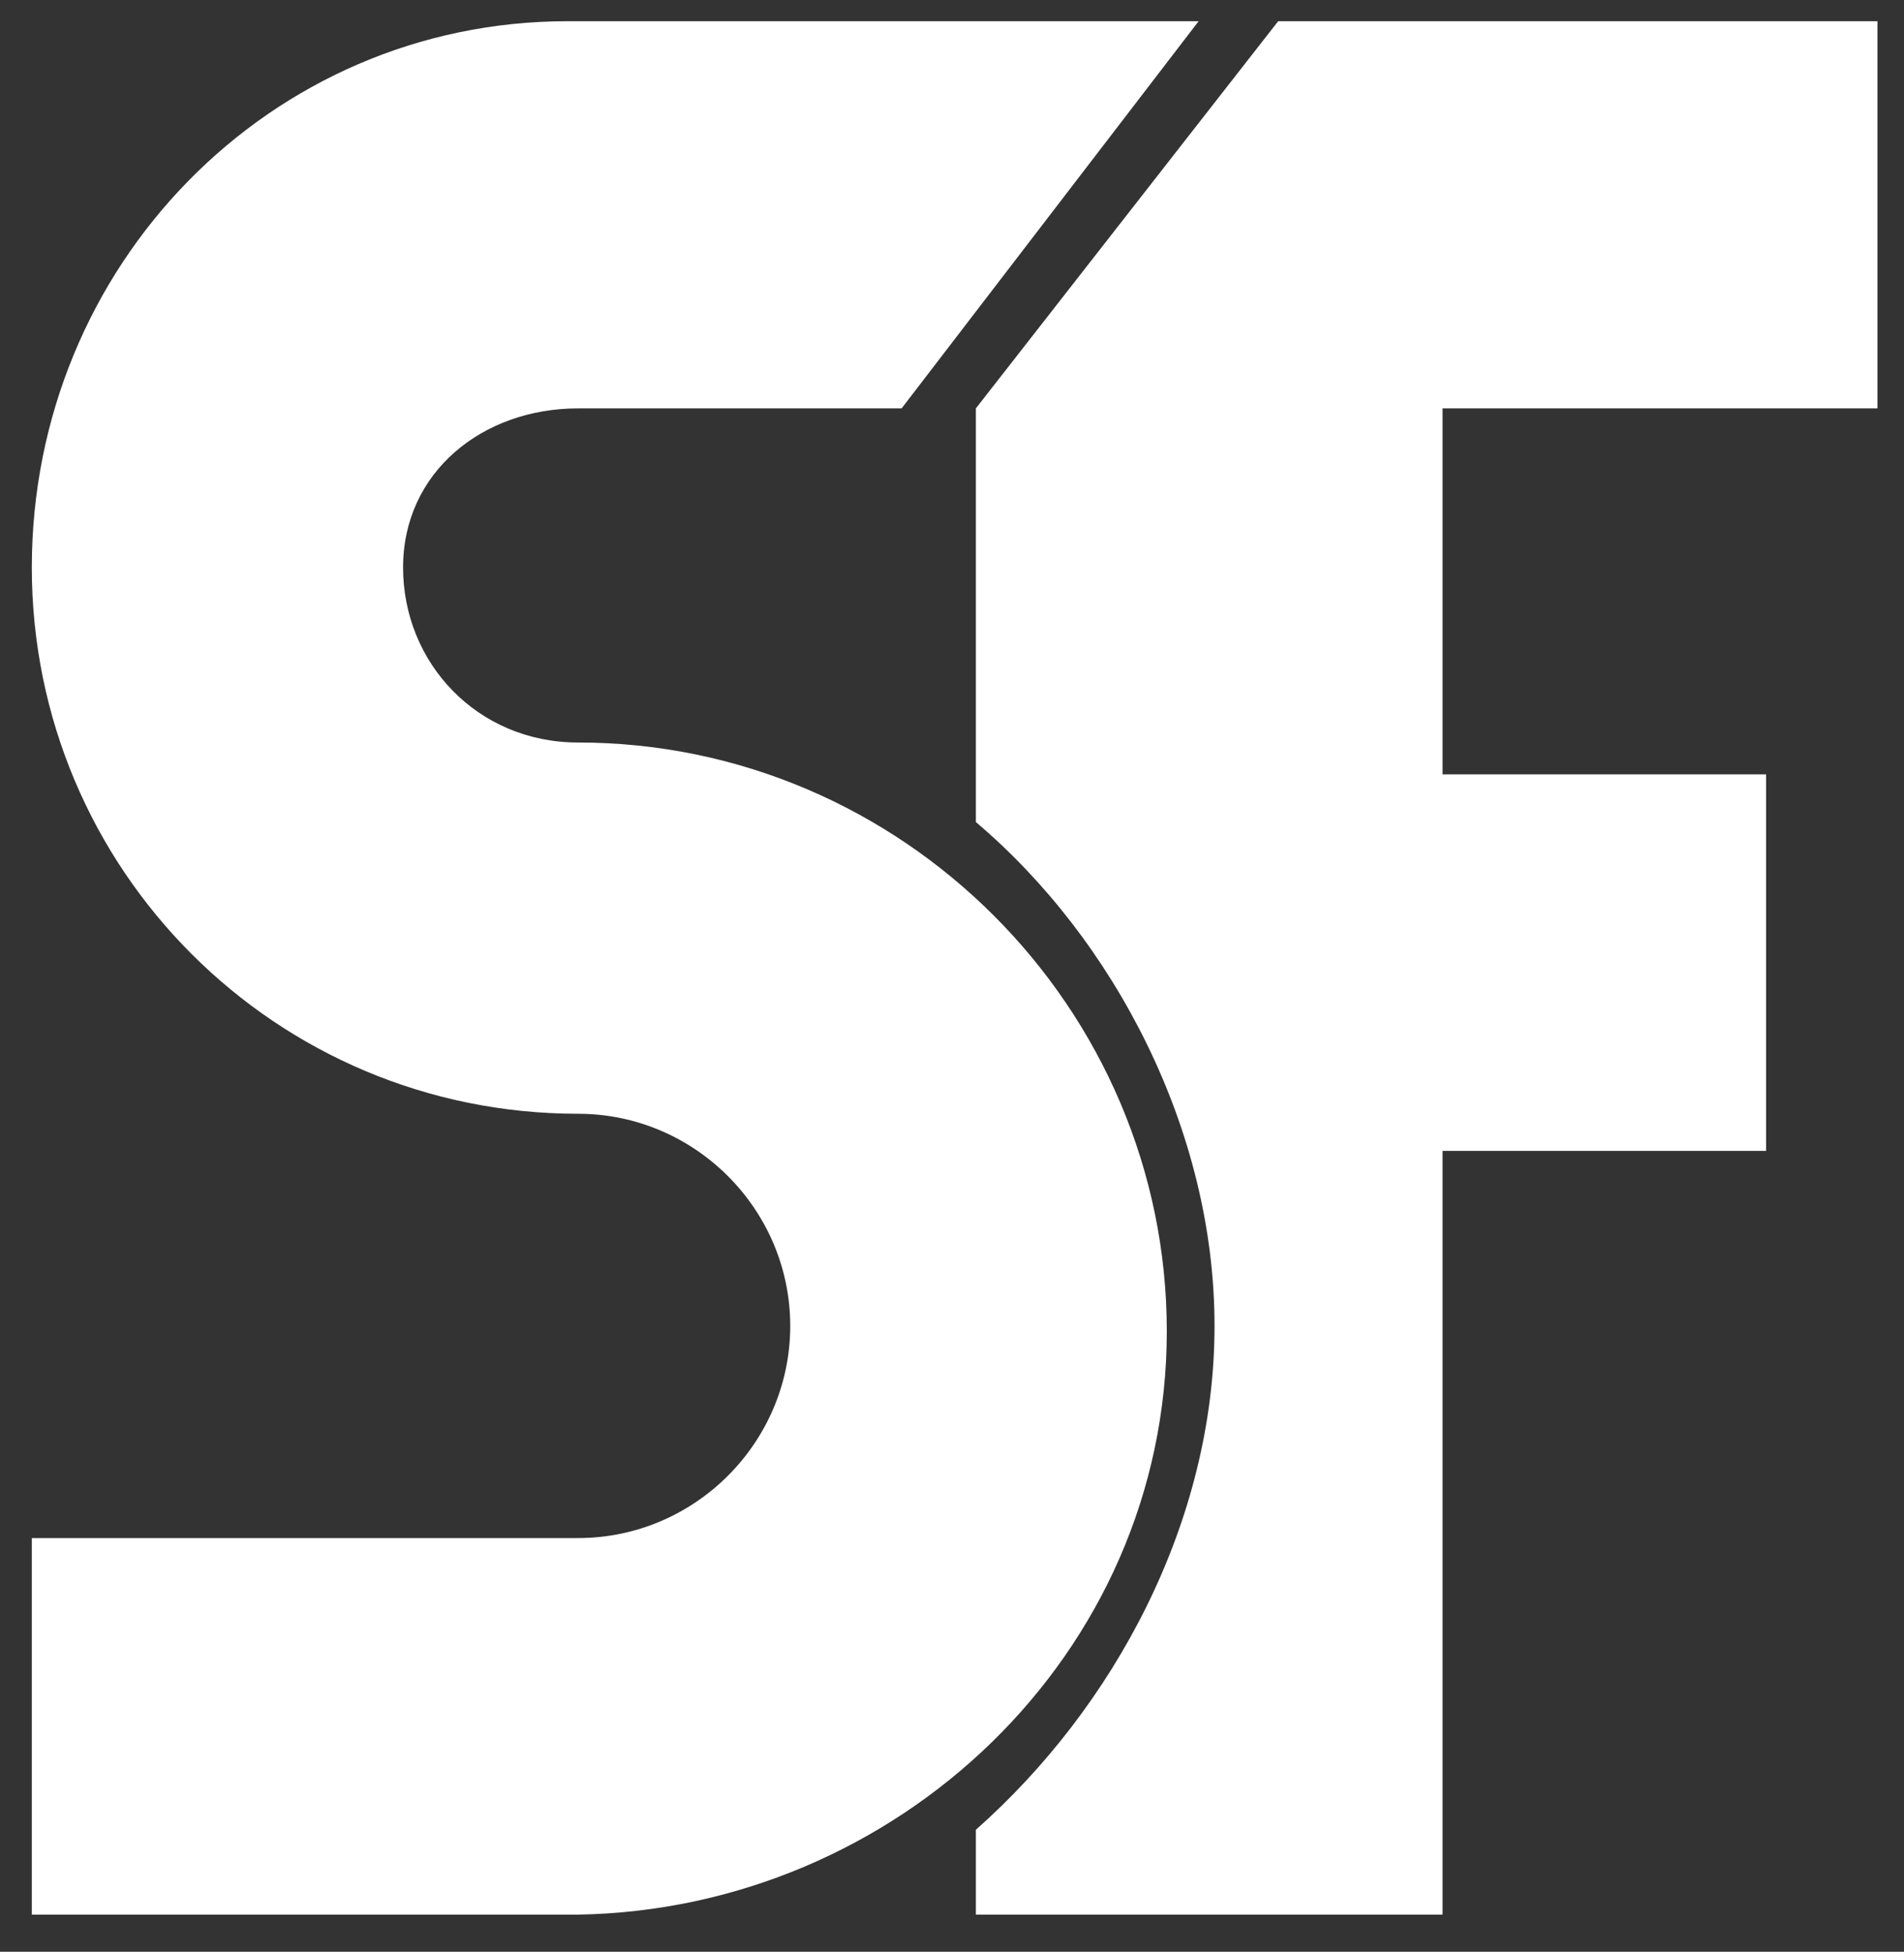 <?xml version="1.0" encoding="utf-8"?>
<!-- Generator: Adobe Illustrator 24.3.0, SVG Export Plug-In . SVG Version: 6.00 Build 0)  -->
<svg version="1.1" id="Ebene_1" xmlns="http://www.w3.org/2000/svg" xmlns:xlink="http://www.w3.org/1999/xlink" x="0px" y="0px"
	 width="35.9px" height="36.8px" viewBox="0 0 35.9 36.8" style="enable-background:new 0 0 35.9 36.8;" xml:space="preserve">
<rect x="0" y="0" width="35.9" height="36.8" fill="#333333" stroke="none"/>
<style type="text/css">
	.st0{fill-rule:evenodd;clip-rule:evenodd;fill:#FFFFFF;}
	.st1{fill:#FFFFFF;}
</style>
<g id="SF">
	<path class="st0" d="M35.4,7.7V0.4H24.1l-5.7,7.3v7.8c2.6,2.2,4.5,5.8,4.5,9.5s-1.9,7.2-4.5,9.5v1.6h8.8V21.7h6.1v-7.1h-6.1V7.7
		H35.4z"/>
	<g>
		<path class="st1" d="M10.9,36.1H0.6V29h10.3c2.2,0,4-1.8,4-4s-1.8-4-4-4c-5.7,0-10.3-4.6-10.3-10.3C0.6,5,5.1,0.4,10.7,0.4h11.9
			L17,7.7h-6.1c-1.8,0-3.3,1.2-3.3,3c0,1.8,1.4,3.3,3.3,3.3c6.1,0,11.1,5,11.1,11.1S16.9,36,10.9,36.1z"/>
	</g>
</g>
</svg>
